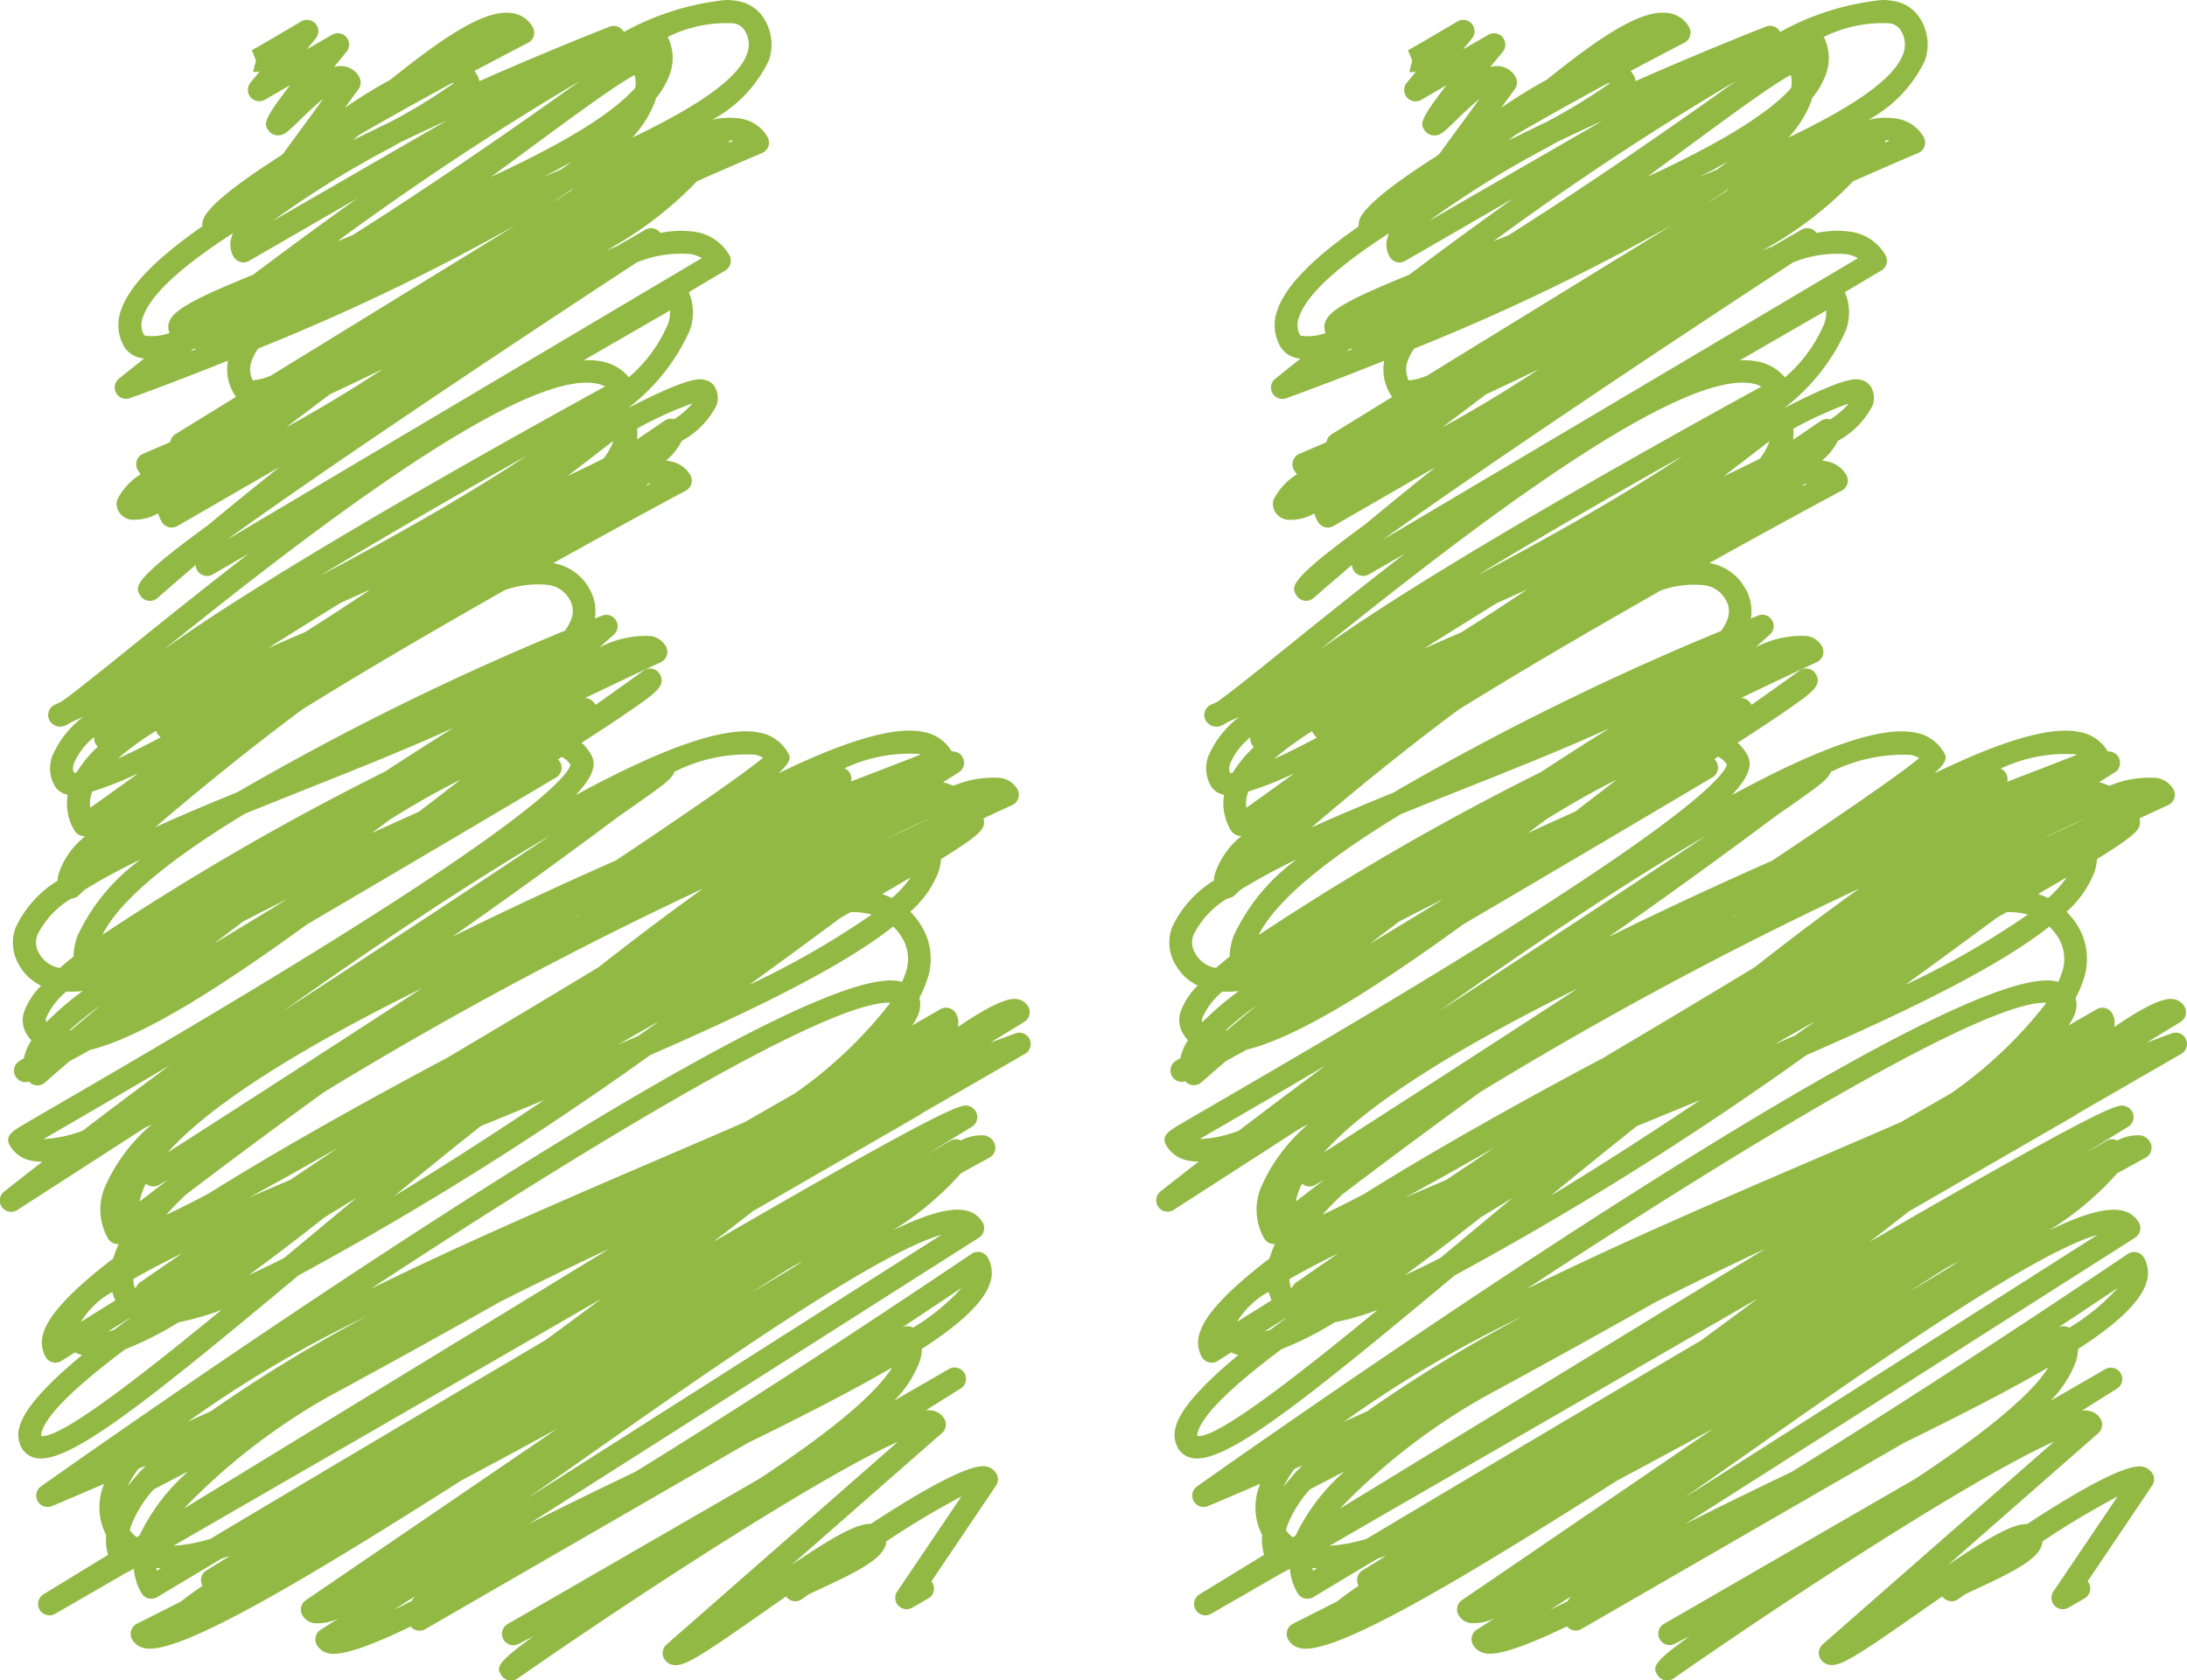 <svg xmlns="http://www.w3.org/2000/svg" xmlns:xlink="http://www.w3.org/1999/xlink" id="Groupe_339" data-name="Groupe 339" width="111.99" height="86.075" viewBox="0 0 111.99 86.075"><defs><clipPath id="clip-path"><rect id="Rectangle_542" data-name="Rectangle 542" width="111.99" height="86.075" fill="#92b944"></rect></clipPath></defs><g id="Groupe_337" data-name="Groupe 337" clip-path="url(#clip-path)"><path id="Trac&#xE9;_16481" data-name="Trac&#xE9; 16481" d="M37.166,0a3.147,3.147,0,0,1,.577.049,1.961,1.961,0,0,1,1.4.934,2.486,2.486,0,0,1,.223,2.125,6.772,6.772,0,0,1-2.891,3.027,3.787,3.787,0,0,1,1.492-.052,1.927,1.927,0,0,1,1.334.93.581.581,0,0,1-.278.826c-.943.4-2.073.887-3.336,1.45a19.173,19.173,0,0,1-4.673,3.56c.187-.08.373-.157.555-.23l1.481-.855a.581.581,0,0,1,.766.169,5,5,0,0,1,1.713-.068,2.444,2.444,0,0,1,1.816,1.2.582.582,0,0,1-.207.791l-1.869,1.108a2.656,2.656,0,0,1,.048,1.97A10.33,10.33,0,0,1,32.166,20.9c3.159-1.627,3.649-1.509,3.952-1.435a.755.755,0,0,1,.486.352,1.144,1.144,0,0,1,.087.951,4.312,4.312,0,0,1-1.779,1.815A3.2,3.2,0,0,1,34.1,23.59c.082.01.159.023.233.039a1.473,1.473,0,0,1,1.013.7.581.581,0,0,1-.231.8c-.047.025-2.871,1.527-6.787,3.712a2.582,2.582,0,0,1,1.828,1.276,2.3,2.3,0,0,1,.3,1.563l.379-.153a.581.581,0,0,1,.6.971c-.082.074-.337.3-.738.658a5.109,5.109,0,0,1,2.661-.578,1.1,1.1,0,0,1,.735.519.582.582,0,0,1-.26.819c-.034.015-1.535.709-3.863,1.827l.043.007a.691.691,0,0,1,.472.333l.01.018c1.5-1.058,2.423-1.732,2.447-1.749a.581.581,0,0,1,.845.18c.333.577-.223.963-1.441,1.81-.625.434-1.486,1.006-2.567,1.705a2.349,2.349,0,0,1,.478.589c.247.428.255.99-.776,2.092,4.063-2.213,7.48-3.564,9.338-3.211a2.1,2.1,0,0,1,1.511,1.009c.141.244.247.428-.477,1.089,3.213-1.565,5.84-2.429,7.376-2.13a2.093,2.093,0,0,1,1.5,1l0,.009a.574.574,0,0,1,.566.312.581.581,0,0,1-.208.76l-.8.5a3.139,3.139,0,0,1,.525.186,5.18,5.18,0,0,1,2.454-.4,1.206,1.206,0,0,1,.822.568.581.581,0,0,1-.261.819q-.7.32-1.473.68a.675.675,0,0,1,.011.364c-.082.3-.491.679-2.185,1.721a2.629,2.629,0,0,1-.141.689A5.288,5.288,0,0,1,46.624,46.7a4.112,4.112,0,0,1,.631.835,3.249,3.249,0,0,1,.189,2.767,5.554,5.554,0,0,1-.359.821,1.267,1.267,0,0,1-.013.727,2.386,2.386,0,0,1-.355.68l1.447-.835a.581.581,0,0,1,.794.212.963.963,0,0,1,.1.7c1.637-1.108,2.547-1.525,3.065-1.425a.781.781,0,0,1,.537.376.582.582,0,0,1-.2.787L50.715,53.41c.693-.26,1.141-.424,1.293-.48a.581.581,0,0,1,.49,1.049l-5.3,3.059a.578.578,0,0,1-.1.075L38.549,62.05q-.992.771-2.012,1.562C48.869,56.455,49.268,56.56,49.6,56.646a.633.633,0,0,1,.375.283.581.581,0,0,1-.2.786l-2.283,1.4,1.179-.681a.577.577,0,0,1,.547-.018,2.235,2.235,0,0,1,1.217-.257.718.718,0,0,1,.462.338.581.581,0,0,1-.223.8l-1.46.8a15.5,15.5,0,0,1-3.505,2.934c1.694-.828,2.956-1.2,3.745-1.025a1.279,1.279,0,0,1,.868.61.581.581,0,0,1-.191.781L27.077,78.073c1.55-.791,3.38-1.679,5.473-2.685C37.323,72.44,43.1,68.712,49.758,64.228a.581.581,0,0,1,.828.192,1.571,1.571,0,0,1,.123,1.282c-.311,1-1.53,2.124-3.5,3.4a2.249,2.249,0,0,1-.1.613A5.671,5.671,0,0,1,45.8,71.75l2.791-1.612a.581.581,0,0,1,.6,1c-.574.359-1.168.731-1.777,1.113a1.187,1.187,0,0,1,.36.015.875.875,0,0,1,.591.417.581.581,0,0,1-.12.728l-7.7,6.753c2.14-1.452,3.349-2.118,4.057-2.1,2.552-1.672,5.072-3.112,5.912-2.939a.777.777,0,0,1,.518.367A.582.582,0,0,1,51,76.1L47.7,81a.637.637,0,0,1,.055.08.581.581,0,0,1-.213.794l-.823.475a.581.581,0,0,1-.772-.828l3.287-4.868a44.68,44.68,0,0,0-3.844,2.3.883.883,0,0,1-.039.2c-.233.738-1.484,1.369-3.225,2.18-.246.115-.53.247-.733.349l-.319.228a.581.581,0,0,1-.816-.139c-.456.315-.892.62-1.273.889C35.8,84.883,35,85.394,34.444,85.27a.657.657,0,0,1-.433-.313.582.582,0,0,1,.12-.728L45.978,73.844C42.464,75.4,34.088,80.7,26.5,85.971a.581.581,0,0,1-.835-.187c-.208-.36-.325-.561,1.669-1.983-.352.183-.617.319-.779.4A.581.581,0,0,1,26,83.181l12.879-7.436c3.174-2.093,5.863-4.176,6.812-5.708-1.972,1.154-4.462,2.432-7.378,3.861L21.777,83.443a.58.58,0,0,1-.741-.137c-2.041.988-3.549,1.527-4.2,1.377a.907.907,0,0,1-.606-.429.581.581,0,0,1,.192-.781l.926-.589a2.379,2.379,0,0,1-1.3.247.843.843,0,0,1-.56-.4.581.581,0,0,1,.176-.771l12.866-8.781-.573.312c-1.46.8-2.921,1.583-4.351,2.348C14.766,81.471,8.982,84.8,7.377,84.42a.927.927,0,0,1-.612-.438.581.581,0,0,1,.242-.81q1.14-.574,2.251-1.138c.275-.216.635-.481,1.11-.81a.582.582,0,0,1,.2-.786l1.215-.746c-.148.051-.295.1-.439.144q-1.7,1.014-3.3,1.975a.582.582,0,0,1-.8-.208,2.955,2.955,0,0,1-.394-1.25l-.246.142a.571.571,0,0,1-.117.052L2.823,82.66a.581.581,0,0,1-.593-1l3.3-2.018a2.8,2.8,0,0,1-.1-1.014,3.1,3.1,0,0,1-.156-2.479c.016-.048.032-.095.05-.142-1.48.641-2.434,1.041-2.667,1.138a.581.581,0,0,1-.56-1.01C6.025,73.359,40.549,49.058,46.07,50.263c.045.01.088.021.129.033q.082-.186.144-.368a2.109,2.109,0,0,0-.095-1.813,2.884,2.884,0,0,0-.508-.655c-2.517,1.985-6.848,4.148-12.443,6.586a168.689,168.689,0,0,1-18,11.278C7.659,71.69,3.565,74.991,1.872,74.688a1.052,1.052,0,0,1-.753-.518,1.4,1.4,0,0,1-.109-1.1c.248-.911,1.376-2.155,3.2-3.662a1.825,1.825,0,0,1-.362-.135l-.692.436a.581.581,0,0,1-.813-.2,1.53,1.53,0,0,1-.1-1.27c.311-.976,1.595-2.272,3.561-3.775q.028-.1.063-.2a4.981,4.981,0,0,1,.219-.541.523.523,0,0,1-.158-.009.58.58,0,0,1-.393-.28,2.991,2.991,0,0,1-.182-2.571,8.817,8.817,0,0,1,2.431-3.27l-.385.19C3.609,60.229.943,61.943.9,61.973a.581.581,0,0,1-.675-.944c.172-.137.867-.686,1.959-1.532a2.129,2.129,0,0,1-.517-.046,1.612,1.612,0,0,1-1.137-.767c-.3-.511.1-.741.807-1.159.392-.23.963-.562,1.677-.977,3.468-2.014,9.922-5.761,15.66-9.4,9.3-5.9,10.452-7.57,10.556-7.983a1.122,1.122,0,0,0-.457-.406l-.186.129a.575.575,0,0,1,.126.168.582.582,0,0,1-.223.759c-.064.038-6.334,3.763-12.743,7.52-4.581,3.325-8.473,5.781-11.122,6.436-.4.226-.755.421-1.065.59-.454.39-.87.752-1.242,1.079a.582.582,0,0,1-.827-.059.481.481,0,0,1-.315.018.6.6,0,0,1-.363-.276.581.581,0,0,1,.205-.789l.231-.139a2.1,2.1,0,0,1,.082-.316,2.818,2.818,0,0,1,.3-.6,2.008,2.008,0,0,1-.27-.366,1.373,1.373,0,0,1-.09-1.138,3.765,3.765,0,0,1,.855-1.295A2.579,2.579,0,0,1,1,49.423,2.214,2.214,0,0,1,.81,47.517,5.574,5.574,0,0,1,2.963,45.1a1.51,1.51,0,0,1,.061-.376,4.11,4.11,0,0,1,1.351-1.9.6.6,0,0,1-.161-.018.591.591,0,0,1-.385-.28,2.67,2.67,0,0,1-.35-1.814L3.436,40.7a.942.942,0,0,1-.633-.445,1.81,1.81,0,0,1-.136-1.5,4.957,4.957,0,0,1,1.6-2.039c-.244.111-.448.2-.609.274-.394.253-.522.25-.7.216a.624.624,0,0,1-.413-.29.581.581,0,0,1,.269-.823l.305-.136c.574-.39,2.011-1.548,3.52-2.764,1.726-1.391,3.832-3.088,6.09-4.829L10.9,29.421a.581.581,0,0,1-.871-.482c-.738.625-1.4,1.2-1.964,1.692a.582.582,0,0,1-.887-.146c-.251-.436-.428-.74,3.508-3.611,1.042-.866,2.273-1.873,3.627-2.949L9.082,26.945a.582.582,0,0,1-.794-.213A2.052,2.052,0,0,1,8.1,26.3a2.463,2.463,0,0,1-1.413.322.89.89,0,0,1-.607-.426.776.776,0,0,1-.068-.6,3.255,3.255,0,0,1,1.2-1.3,1.937,1.937,0,0,1-.152-.224.582.582,0,0,1,.274-.825q.706-.3,1.391-.6a.579.579,0,0,1,.27-.409l3.1-1.909a.852.852,0,0,1-.1-.135,2.442,2.442,0,0,1-.315-1.715C8.912,19.587,6.936,20.3,6.66,20.4a.581.581,0,0,1-.56-1c.251-.2.693-.557,1.292-1.031-.053-.006-.1-.013-.152-.023a1.268,1.268,0,0,1-.881-.6,2.207,2.207,0,0,1-.131-1.911c.424-1.2,1.811-2.619,4.142-4.236a.9.9,0,0,1,.037-.318c.2-.688,1.806-1.912,3.961-3.292l.134-.107,2.065-2.82c-.476.385-.989.885-1.226,1.117-.634.618-.825.8-1.178.756a.62.62,0,0,1-.439-.294c-.171-.3-.267-.462,1.147-2.275l-1.294.747a.581.581,0,0,1-.742-.87l.48-.592a.449.449,0,0,1-.345.023l.146-.563.5-.29-.5.29L12.9,2.569c.165-.077,1.414-.807,2.527-1.468a.581.581,0,0,1,.748.867l-.454.559,1.29-.745a.581.581,0,0,1,.738.874c-.21.254-.424.513-.635.773a1.306,1.306,0,0,1,.5-.034,1.064,1.064,0,0,1,.785.54.581.581,0,0,1-.034.634l-.7.955a26.357,26.357,0,0,1,2.342-1.444C22.786,1.848,24.9.427,26.279.676a1.419,1.419,0,0,1,1.008.706.581.581,0,0,1-.236.807c-.914.473-1.836.958-2.751,1.447a1.607,1.607,0,0,1,.157.225.713.713,0,0,1,.093.292c3.762-1.658,6.638-2.775,6.678-2.791a.58.58,0,0,1,.726.274A13.642,13.642,0,0,1,37.166,0M32.377,7.05c3.033-1.455,5.415-2.933,5.887-4.317a1.334,1.334,0,0,0-.129-1.168.787.787,0,0,0-.605-.373,6.758,6.758,0,0,0-3.338.7,2.423,2.423,0,0,1,.1,1.932,4.08,4.08,0,0,1-.694,1.192c-.025.087-.053.175-.086.263A5.77,5.77,0,0,1,32.377,7.05M32.521,4.5A1.521,1.521,0,0,0,32.5,3.84c-.965.5-3.559,2.418-5.879,4.132q-.744.55-1.474,1.086c3.22-1.489,6.063-3.071,7.375-4.554M18.028,12.059c3.778-2.385,7.981-5.269,11.66-7.909a148.544,148.544,0,0,0-12.412,8.207l.752-.3m5.2-7.792a.617.617,0,0,0-.068-.017c-1.673.907-3.3,1.815-4.779,2.673l-.328.271q.728-.364,1.5-.737l.467-.225A29.673,29.673,0,0,0,23.23,4.267m-9.248,7.045,8.884-5.129c-.778.357-1.566.726-2.353,1.1L20,7.576a49.921,49.921,0,0,0-6.017,3.736M37.567,7.2a1.8,1.8,0,0,0-.215-.01c0,.022-.009.043-.015.064s-.011.035-.017.053l.247-.107M28.71,8.692q.293-.205.567-.409c-.479.27-.983.538-1.5.8q.47-.2.937-.395m-.095,1.48q.38-.253.748-.493l-.146.062q-.512.359-1.066.716ZM12.97,14.065c1.626-1.223,3.434-2.556,5.32-3.9l-5.537,3.2a.582.582,0,0,1-.794-.213,1.252,1.252,0,0,1-.111-.978,1.692,1.692,0,0,1,.081-.227c-2.419,1.557-4.173,3.048-4.6,4.271a1.067,1.067,0,0,0,.041.943.208.208,0,0,0,.11.045,2.678,2.678,0,0,0,1.2-.146.75.75,0,0,1-.021-.564c.216-.619,1.325-1.211,4.317-2.43m.909,5.166,12.54-7.708a111.531,111.531,0,0,1-13.2,6.329,2.381,2.381,0,0,0-.343.632,1.263,1.263,0,0,0,.055,1h0a3.016,3.016,0,0,0,.943-.249m22.054-6.009a1.587,1.587,0,0,0-.593-.209,5.918,5.918,0,0,0-2.737.431C25.8,17.9,16.559,24.073,11.62,27.641Zm-3.733,6.1a7.387,7.387,0,0,0,2.013-2.749,1.88,1.88,0,0,0,.1-.675l-4.423,2.554a3.659,3.659,0,0,1,.852.05,2.388,2.388,0,0,1,1.454.82M10.062,17.872c-.048,0-.094,0-.139-.009l-.166.13.306-.12m4.591,4.014c1.528-.822,3.215-1.847,4.966-2.985-.928.448-1.844.884-2.73,1.3q-1.2.91-2.236,1.684M30.986,19.8a1.487,1.487,0,0,0-.454-.156C26.5,18.89,14.8,28.123,8.366,33.3c5.782-4.19,18.408-11.188,22.62-13.493m3.534,1.675a4.08,4.08,0,0,0,.946-.812,19.348,19.348,0,0,0-2.841,1.294,2.168,2.168,0,0,1-.008.561q.71-.482,1.418-.965a.585.585,0,0,1,.457-.087l.028.007m-3.608,2.016a3.257,3.257,0,0,0,.486-.859l.009-.024-.094.051c-.571.445-1.339,1.038-2.253,1.732.642-.3,1.264-.606,1.853-.9m-14.517,6q.7-.368,1.4-.746c3.876-2.082,6.871-3.868,9.174-5.394C23.2,25.47,19.548,27.59,16.394,29.5m16.71-4.6.241-.13c-.057.008-.117.018-.177.029-.021.034-.042.068-.064.1m-4.175,7.419a2.283,2.283,0,0,0,.328-.6,1.15,1.15,0,0,0-.1-1.014,1.462,1.462,0,0,0-1.138-.733,5.09,5.09,0,0,0-2.162.269c-2.112,1.2-4.407,2.519-6.684,3.875q-2.013,1.2-3.678,2.231c-2.672,1.982-5.322,4.143-7.544,6.042,1.3-.593,2.719-1.187,4.191-1.786a138.986,138.986,0,0,1,16.792-8.285m-13.3.068c1-.628,2.114-1.35,3.347-2.181q-.774.346-1.552.7c-1.221.756-2.465,1.534-3.72,2.323q.945-.421,1.925-.839m4.091,7.146c1.22-.8,2.389-1.545,3.495-2.235-2.267,1.039-4.875,2.078-7.539,3.14-1.035.412-2.093.834-3.14,1.261-3.49,2.115-6.343,4.3-7.289,6.195a135.222,135.222,0,0,1,14.474-8.36m-11.5-1.749a1.076,1.076,0,0,1-.2-.255.513.513,0,0,1-.037-.077,14.818,14.818,0,0,0-1.953,1.423c.63-.287,1.366-.654,2.195-1.091m-3.222.482a.59.59,0,0,1-.121-.161.58.58,0,0,1-.059-.342,3.492,3.492,0,0,0-1.04,1.357.669.669,0,0,0-.007.469.659.659,0,0,0,.136,0,6.222,6.222,0,0,1,1.09-1.327m42.141.395c-.036-.01-.073-.018-.114-.026a7.8,7.8,0,0,0-3.786.736.582.582,0,0,1,.335.674l.653-.252c1.164-.447,2.228-.857,2.912-1.132m-8.072.171a1.279,1.279,0,0,0-.448-.164,8.275,8.275,0,0,0-4.092.883c-.1.341-.606.7-1.6,1.407q-.491.35-1.164.814c-2.093,1.564-5.18,3.832-8.608,6.226,2.452-1.216,5.236-2.52,8.391-3.916,3.783-2.529,6.607-4.48,7.52-5.251M4.623,41.369c.546-.38,1.454-1.036,2.463-1.764a17.683,17.683,0,0,1-2.362.939c-.009.023-.017.046-.025.07a1.551,1.551,0,0,0-.076.756m16.841.2.949-.733,1.169-.9c-1.115.549-2.333,1.243-3.605,2.033q-.466.352-.94.7c.839-.387,1.653-.756,2.426-1.1M46.5,41.185l.025-.011-.009,0-.016.01m-1.166,1.808c.846-.4,1.628-.769,2.334-1.1-.65.282-1.42.641-2.334,1.1M14.5,51.792c5.176-3.368,10.114-6.609,13.659-8.985-4.222,2.467-9.082,5.733-13.659,8.985m-10.734-2.8a3.336,3.336,0,0,1,.2-1.049A10.121,10.121,0,0,1,7.2,44.019a30.41,30.41,0,0,0-2.858,1.543l-.332.306a.578.578,0,0,1-.361.154A4.5,4.5,0,0,0,1.909,47.9a1.07,1.07,0,0,0,.1.944,1.491,1.491,0,0,0,1.054.737c.219-.191.456-.388.707-.587M45.674,46a6.066,6.066,0,0,0,.958-1.063c-.436.256-.921.539-1.462.853a3.843,3.843,0,0,1,.5.21M30.645,49.547c1.843-1.444,3.643-2.809,5.361-4.032A198.792,198.792,0,0,0,16.58,55.951c-2.594,1.882-5,3.676-7.046,5.231q-.56.53-1.016,1.04c.579-.266,1.3-.628,2.15-1.074,3.5-2.194,7.77-4.592,12.226-6.962,2.474-1.464,5.095-3.033,7.753-4.639M10.963,48.335c1.261-.765,2.523-1.532,3.772-2.294-.774.385-1.54.774-2.289,1.163-.5.376-1,.755-1.484,1.131m.9-2.152.025-.019-.036.025.011-.006m32.775.662c-.1-.027-.2-.049-.3-.067a4.28,4.28,0,0,0-.767-.063l-.55.315c-1.35,1-2.929,2.166-4.66,3.417a43.341,43.341,0,0,0,6.275-3.6m-15.2.214.316-.182-.105.046-.21.137M8.586,59.034c4.019-2.575,8.611-5.538,13-8.4-5.648,2.787-10.622,5.737-13,8.4m-6.211-6.68a15.479,15.479,0,0,1,1.861-1.592,5.141,5.141,0,0,1-.838.028,3.635,3.635,0,0,0-1.026,1.335.294.294,0,0,0-.011.2l.014.023m43.21-.985c-3.022-.137-14.732,6.848-26.616,14.662,4.783-2.361,10.169-4.675,15.067-6.778,1.326-.57,2.723-1.169,4.1-1.771L40.708,56a22.288,22.288,0,0,0,4.878-4.629M3.673,52.736c.443-.374.946-.8,1.5-1.252a16.373,16.373,0,0,0-1.618,1.294l.059,0,.063-.038m29,.323q.549-.383,1.092-.765L31.648,53.5l1.022-.442M4.237,57.914c1.265-.965,2.769-2.1,4.437-3.336q-2.368,1.4-5.08,2.974c-.519.3-.989.574-1.361.791a6.031,6.031,0,0,0,2-.43M20.2,61.253c2.441-1.476,5.043-3.153,7.659-4.905q-1.574.652-3.235,1.329c-1.491,1.181-2.976,2.386-4.424,3.576m-5.334-.821c.784-.528,1.608-1.081,2.465-1.653-1.84,1.054-3.347,1.894-4.583,2.563q1.011-.442,2.118-.91M7.156,61.54c.414-.318.9-.693,1.463-1.118l-.472.273a.581.581,0,0,1-.677-.069,4.035,4.035,0,0,0-.188.444,2.9,2.9,0,0,0-.126.47m7.4,2.893.46-.383c1.056-.88,2.138-1.783,3.237-2.692q-.818.5-1.619.99c-1.366,1.076-2.667,2.072-3.885,2.958q.86-.39,1.808-.873M27.077,76.7,48.208,63.25c-3.352.947-11.918,6.971-18.366,11.507q-1.476,1.038-2.765,1.938M9.419,77.27l21.77-13.3c-.869.407-1.748.825-2.628,1.251q-1.577.764-3,1.484c-3.094,1.751-6.132,3.422-8.807,4.871a32.43,32.43,0,0,0-7.335,5.69M6.97,65.944a.581.581,0,0,1,.2-.253c.41-.285,1.15-.8,2.153-1.488-.933.458-1.775.9-2.5,1.315a1.7,1.7,0,0,0,.086.461l.055-.034M40.7,64.874l.416-.284-.792.442q-.9.576-1.827,1.175,1.168-.7,2.2-1.334m6.061,3.135a11.031,11.031,0,0,0,2.486-2.039c-.822.551-1.864,1.245-3.065,2.04a.581.581,0,0,1,.441-.058.571.571,0,0,1,.138.057M5.913,66.6a2.834,2.834,0,0,1-.153-.428,4.311,4.311,0,0,0-1.615,1.535L5.913,66.6m22.038,2.028c.952-.7,1.9-1.4,2.849-2.109L8.883,79.177a8.508,8.508,0,0,0,1.892-.354c3.843-2.295,10.49-6.254,17.135-10.166l.041-.024M2.188,73.557c1.091,0,5.062-3.1,9.154-6.461a14.113,14.113,0,0,1-2.2.637,16.919,16.919,0,0,1-2.723,1.376c-2.444,1.83-4.034,3.325-4.289,4.263a.457.457,0,0,0-.019.179.48.48,0,0,0,.075.005M10.8,72.29a74.32,74.32,0,0,1,8-4.875,60.194,60.194,0,0,0-9.175,5.407l1.17-.532M6.673,67.508l-.01-.007-1.129.708c.1-.027.21-.06.322-.1.263-.2.536-.4.817-.6m.545,7.833q.125-.136.259-.273l-.388.171a5.137,5.137,0,0,0-.565.924q.26-.343.577-.7a.573.573,0,0,1,.116-.127m-.073,3.316a10.147,10.147,0,0,1,2.513-3.293c-.81.425-1.418.742-1.781.93a6.016,6.016,0,0,0-1.136,1.8,2.9,2.9,0,0,0-.089.294A1.769,1.769,0,0,0,7,78.744Zm1.1,1.674c-.08,0-.16-.011-.237-.018.005.05.013.1.023.148l.215-.129m12.828,1.683a2.51,2.51,0,0,1,.172-.234l-1.072.682q.423-.2.9-.448" transform="translate(59.201 0)" fill="#92b944"></path><path id="Trac&#xE9;_16482" data-name="Trac&#xE9; 16482" d="M181.53,0a3.147,3.147,0,0,1,.577.049,1.961,1.961,0,0,1,1.4.934,2.485,2.485,0,0,1,.223,2.125,6.771,6.771,0,0,1-2.891,3.027,3.812,3.812,0,0,1,1.493-.052,1.926,1.926,0,0,1,1.333.93.582.582,0,0,1-.277.826c-.943.4-2.074.887-3.336,1.45a19.164,19.164,0,0,1-4.673,3.56q.282-.121.555-.229l1.481-.855a.582.582,0,0,1,.766.169,5,5,0,0,1,1.713-.068,2.445,2.445,0,0,1,1.817,1.2.582.582,0,0,1-.207.791l-1.869,1.108a2.656,2.656,0,0,1,.048,1.97A10.33,10.33,0,0,1,176.53,20.9c3.159-1.627,3.649-1.509,3.952-1.435a.755.755,0,0,1,.486.352,1.144,1.144,0,0,1,.087.951,4.314,4.314,0,0,1-1.779,1.815,3.2,3.2,0,0,1-.807,1.011c.082.01.159.023.233.039a1.474,1.474,0,0,1,1.012.7.581.581,0,0,1-.231.8c-.047.025-2.871,1.527-6.787,3.712a2.582,2.582,0,0,1,1.828,1.276,2.3,2.3,0,0,1,.3,1.563c.193-.079.322-.13.379-.153a.581.581,0,0,1,.6.971c-.082.074-.337.3-.738.659a5.105,5.105,0,0,1,2.661-.579,1.1,1.1,0,0,1,.735.519.582.582,0,0,1-.26.819c-.034.015-1.536.71-3.864,1.827l.044.007a.692.692,0,0,1,.472.333l.01.018c1.5-1.058,2.423-1.731,2.446-1.748a.581.581,0,0,1,.845.18c.333.577-.223.963-1.441,1.81-.625.434-1.486,1.006-2.567,1.7a2.348,2.348,0,0,1,.478.589c.247.428.255.99-.777,2.092,4.063-2.213,7.481-3.564,9.339-3.212a2.1,2.1,0,0,1,1.511,1.009c.141.244.247.428-.477,1.089,3.213-1.566,5.84-2.429,7.376-2.13a2.092,2.092,0,0,1,1.5,1l.005.009a.574.574,0,0,1,.566.312.581.581,0,0,1-.208.76l-.8.5a3.139,3.139,0,0,1,.525.186,5.18,5.18,0,0,1,2.454-.4,1.208,1.208,0,0,1,.822.568.581.581,0,0,1-.261.819q-.7.32-1.473.68a.675.675,0,0,1,.011.364c-.082.3-.491.679-2.185,1.722a2.628,2.628,0,0,1-.141.689,5.288,5.288,0,0,1-1.431,2.005,4.112,4.112,0,0,1,.631.835,3.249,3.249,0,0,1,.189,2.767,5.533,5.533,0,0,1-.359.82,1.262,1.262,0,0,1-.013.728,2.394,2.394,0,0,1-.355.68l1.447-.835a.581.581,0,0,1,.794.212.963.963,0,0,1,.1.7c1.637-1.107,2.549-1.522,3.065-1.424a.781.781,0,0,1,.537.376.582.582,0,0,1-.2.787l-1.747,1.067c.693-.26,1.141-.424,1.293-.48a.581.581,0,0,1,.49,1.049l-5.3,3.059a.578.578,0,0,1-.1.075l-8.548,4.935q-.992.773-2.013,1.562c12.332-7.155,12.733-7.051,13.065-6.965a.633.633,0,0,1,.376.283.582.582,0,0,1-.2.786l-2.284,1.4,1.181-.682a.581.581,0,0,1,.547-.018,2.241,2.241,0,0,1,1.217-.257.72.72,0,0,1,.463.338.581.581,0,0,1-.224.8l-1.46.8a15.477,15.477,0,0,1-3.5,2.933c1.694-.828,2.955-1.2,3.744-1.024a1.279,1.279,0,0,1,.868.61.581.581,0,0,1-.191.781l-23.056,14.67c1.55-.791,3.379-1.678,5.473-2.684,4.772-2.948,10.551-6.676,17.208-11.16a.581.581,0,0,1,.828.192,1.571,1.571,0,0,1,.123,1.282c-.311,1-1.53,2.124-3.5,3.4a2.248,2.248,0,0,1-.1.613,5.671,5.671,0,0,1-1.312,2.031l2.791-1.612a.581.581,0,0,1,.6,1c-.574.359-1.168.731-1.777,1.113a1.187,1.187,0,0,1,.36.015.875.875,0,0,1,.591.417.581.581,0,0,1-.12.728l-7.7,6.753c2.14-1.451,3.347-2.117,4.057-2.1,2.551-1.672,5.072-3.112,5.912-2.939a.777.777,0,0,1,.518.367.582.582,0,0,1-.022.616L192.061,81a.611.611,0,0,1,.055.08.581.581,0,0,1-.213.794l-.824.475a.581.581,0,0,1-.772-.828l3.287-4.868a44.68,44.68,0,0,0-3.844,2.3.882.882,0,0,1-.039.2c-.233.738-1.483,1.369-3.225,2.18-.246.115-.531.247-.734.349l-.319.228a.581.581,0,0,1-.816-.139c-.456.316-.892.621-1.273.889-3.182,2.23-3.982,2.741-4.536,2.617a.657.657,0,0,1-.433-.313.582.582,0,0,1,.12-.728l11.846-10.384c-3.514,1.558-11.889,6.86-19.482,12.127a.581.581,0,0,1-.835-.187c-.208-.36-.324-.561,1.669-1.984-.352.183-.617.319-.779.4a.581.581,0,0,1-.554-1.021l12.879-7.436c3.174-2.093,5.863-4.176,6.812-5.708-1.972,1.154-4.462,2.432-7.378,3.861l-16.533,9.545a.58.58,0,0,1-.741-.137c-2.041.988-3.549,1.527-4.2,1.377a.907.907,0,0,1-.606-.429.581.581,0,0,1,.191-.781l.926-.59a2.367,2.367,0,0,1-1.3.248.844.844,0,0,1-.56-.4.582.582,0,0,1,.176-.771L172.9,73.181l-.572.312c-1.461.8-2.921,1.583-4.351,2.348-8.842,5.63-14.626,8.961-16.232,8.579a.929.929,0,0,1-.612-.438.581.581,0,0,1,.242-.81q1.14-.574,2.251-1.138c.275-.216.635-.481,1.11-.81a.581.581,0,0,1,.2-.786l1.214-.746q-.223.076-.44.144c-1.13.675-2.233,1.336-3.3,1.974a.582.582,0,0,1-.8-.208,2.959,2.959,0,0,1-.394-1.25l-.246.142a.571.571,0,0,1-.117.052l-3.661,2.114a.581.581,0,0,1-.593-1l3.3-2.018a2.8,2.8,0,0,1-.1-1.014,3.1,3.1,0,0,1-.157-2.479c.016-.048.033-.095.051-.143-1.48.641-2.434,1.041-2.667,1.138a.581.581,0,0,1-.56-1.01c3.919-2.775,38.451-27.074,43.964-25.871.045.01.088.021.129.033q.082-.186.144-.368a2.109,2.109,0,0,0-.095-1.813,2.883,2.883,0,0,0-.508-.655c-2.517,1.985-6.848,4.148-12.443,6.586a168.688,168.688,0,0,1-18,11.278c-7.64,6.365-11.726,9.668-13.427,9.364a1.053,1.053,0,0,1-.753-.518,1.406,1.406,0,0,1-.109-1.1c.248-.911,1.376-2.155,3.2-3.662a1.839,1.839,0,0,1-.363-.135l-.691.436a.588.588,0,0,1-.449.073.582.582,0,0,1-.364-.274,1.532,1.532,0,0,1-.1-1.27c.311-.976,1.595-2.272,3.561-3.774q.028-.1.063-.2a4.943,4.943,0,0,1,.219-.541.569.569,0,0,1-.158-.009.582.582,0,0,1-.393-.28,2.99,2.99,0,0,1-.182-2.571,8.811,8.811,0,0,1,2.431-3.27l-.385.189c-3.793,2.452-6.46,4.166-6.507,4.2a.581.581,0,0,1-.675-.944c.172-.137.867-.686,1.959-1.532a2.971,2.971,0,0,1-.517-.046,1.612,1.612,0,0,1-1.137-.767c-.294-.512.1-.742.808-1.16.392-.231.965-.563,1.68-.978,3.468-2.014,9.922-5.763,15.66-9.4,9.3-5.9,10.448-7.568,10.552-7.98a1.116,1.116,0,0,0-.457-.406l-.185.129a.582.582,0,0,1-.1.927c-.064.038-6.335,3.763-12.743,7.519-4.58,3.326-8.473,5.781-11.123,6.437-.4.225-.754.42-1.063.589-.454.39-.871.753-1.244,1.081a.582.582,0,0,1-.827-.059.475.475,0,0,1-.315.018.6.6,0,0,1-.363-.276.581.581,0,0,1,.2-.789l.231-.139a2.131,2.131,0,0,1,.082-.315,2.844,2.844,0,0,1,.3-.6,2.008,2.008,0,0,1-.27-.366,1.372,1.372,0,0,1-.09-1.138,3.756,3.756,0,0,1,.855-1.295,2.579,2.579,0,0,1-1.122-1.056,2.214,2.214,0,0,1-.187-1.906,5.574,5.574,0,0,1,2.153-2.417,1.5,1.5,0,0,1,.061-.375,4.111,4.111,0,0,1,1.351-1.9.615.615,0,0,1-.161-.018.589.589,0,0,1-.385-.28,2.672,2.672,0,0,1-.35-1.814L147.8,40.7a.942.942,0,0,1-.633-.445,1.81,1.81,0,0,1-.136-1.5,4.955,4.955,0,0,1,1.6-2.039l-.609.274c-.395.252-.523.249-.7.216a.625.625,0,0,1-.413-.29.582.582,0,0,1,.269-.823l.305-.136c.574-.39,2.011-1.548,3.52-2.764,1.726-1.391,3.832-3.088,6.09-4.829l-1.835,1.06a.581.581,0,0,1-.871-.482c-.738.625-1.4,1.2-1.963,1.692a.581.581,0,0,1-.887-.146c-.252-.436-.428-.74,3.508-3.611,1.041-.866,2.273-1.873,3.627-2.949l-5.229,3.019A.588.588,0,0,1,153,27a.58.58,0,0,1-.353-.271,2.023,2.023,0,0,1-.189-.434,2.455,2.455,0,0,1-1.413.322.89.89,0,0,1-.607-.426.776.776,0,0,1-.068-.6,3.255,3.255,0,0,1,1.2-1.3,1.937,1.937,0,0,1-.152-.224.582.582,0,0,1,.274-.825q.706-.3,1.391-.6a.579.579,0,0,1,.271-.409l3.1-1.909a.817.817,0,0,1-.1-.135,2.444,2.444,0,0,1-.316-1.715c-2.769,1.11-4.746,1.821-5.021,1.92a.581.581,0,0,1-.56-1c.251-.2.693-.557,1.291-1.031-.053-.006-.1-.013-.152-.023a1.268,1.268,0,0,1-.881-.6,2.207,2.207,0,0,1-.131-1.911c.424-1.2,1.811-2.619,4.142-4.236a.9.9,0,0,1,.037-.318c.2-.688,1.806-1.912,3.961-3.292l.134-.107,2.064-2.82c-.476.385-.988.885-1.226,1.117-.634.617-.825.8-1.178.755a.619.619,0,0,1-.439-.295c-.171-.3-.267-.461,1.147-2.274l-1.293.747a.581.581,0,0,1-.742-.87l.481-.591a.449.449,0,0,1-.344.023l.146-.563.5-.291-.5.291-.215-.537c.165-.077,1.414-.807,2.526-1.468a.581.581,0,0,1,.748.867l-.454.559,1.29-.745a.581.581,0,0,1,.738.874c-.21.254-.424.513-.635.773a1.306,1.306,0,0,1,.5-.034,1.064,1.064,0,0,1,.784.54.581.581,0,0,1-.034.634l-.7.955a26.319,26.319,0,0,1,2.342-1.444c2.778-2.233,4.893-3.654,6.272-3.4a1.419,1.419,0,0,1,1.008.706.581.581,0,0,1-.236.807c-.915.473-1.837.958-2.752,1.447a1.651,1.651,0,0,1,.157.226.724.724,0,0,1,.093.292c3.761-1.658,6.638-2.775,6.678-2.791a.58.58,0,0,1,.726.274A13.642,13.642,0,0,1,181.53,0m-4.789,7.05c3.032-1.456,5.415-2.933,5.887-4.317a1.334,1.334,0,0,0-.129-1.168.787.787,0,0,0-.605-.373,6.758,6.758,0,0,0-3.338.7,2.423,2.423,0,0,1,.1,1.932,4.079,4.079,0,0,1-.694,1.192c-.025.087-.053.175-.085.262a5.79,5.79,0,0,1-1.133,1.772m.144-2.545a1.521,1.521,0,0,0-.023-.664c-.965.5-3.558,2.417-5.878,4.131q-.746.551-1.475,1.087c3.22-1.489,6.063-3.07,7.376-4.554m-14.493,7.554c3.778-2.385,7.981-5.269,11.66-7.909a148.543,148.543,0,0,0-12.412,8.207l.752-.3m5.2-7.792a.644.644,0,0,0-.069-.018c-1.673.907-3.3,1.815-4.779,2.673l-.328.27q.728-.364,1.5-.737l.468-.225a29.643,29.643,0,0,0,3.208-1.963m-9.248,7.045,8.884-5.129c-.777.357-1.565.726-2.352,1.1l-.514.289a49.817,49.817,0,0,0-6.018,3.736M181.932,7.2c-.069-.007-.129,0-.215-.011,0,.022-.009.043-.015.064s-.011.035-.017.053l.247-.107m-8.857,1.494c.194-.137.384-.273.566-.409-.479.27-.981.538-1.5.8q.469-.2.936-.395m-.091,1.478q.378-.252.745-.491l-.147.062q-.512.359-1.066.716Zm-15.649,3.895c1.626-1.223,3.434-2.556,5.32-3.9l-5.537,3.2a.582.582,0,0,1-.794-.213,1.252,1.252,0,0,1-.111-.978,1.67,1.67,0,0,1,.081-.226c-2.419,1.557-4.173,3.047-4.6,4.27a1.067,1.067,0,0,0,.041.943.208.208,0,0,0,.11.045,2.7,2.7,0,0,0,1.2-.146.753.753,0,0,1-.021-.564c.217-.619,1.326-1.211,4.318-2.43m.909,5.166,12.541-7.709a111.464,111.464,0,0,1-13.2,6.33,2.382,2.382,0,0,0-.342.632,1.261,1.261,0,0,0,.055,1h0a3.021,3.021,0,0,0,.944-.249M180.3,13.222a1.584,1.584,0,0,0-.593-.209,5.916,5.916,0,0,0-2.737.431c-6.8,4.451-16.044,10.629-20.983,14.2Zm-3.733,6.1a7.387,7.387,0,0,0,2.013-2.749,1.88,1.88,0,0,0,.1-.675l-4.423,2.554a3.659,3.659,0,0,1,.852.05,2.386,2.386,0,0,1,1.454.82m-22.137-1.453c-.047,0-.094,0-.139-.009l-.166.13.306-.12m4.591,4.014c1.528-.823,3.215-1.847,4.966-2.985-.928.448-1.844.884-2.73,1.3q-1.2.91-2.236,1.684M175.35,19.8a1.487,1.487,0,0,0-.454-.156c-4.027-.748-15.738,8.479-22.169,13.651,5.781-4.19,18.41-11.19,22.623-13.5m3.534,1.675a4.08,4.08,0,0,0,.946-.812,19.369,19.369,0,0,0-2.841,1.294,2.168,2.168,0,0,1-.008.561q.71-.482,1.418-.965a.585.585,0,0,1,.457-.087l.028.007m-3.608,2.016a3.257,3.257,0,0,0,.486-.859l.009-.024-.094.051c-.571.445-1.339,1.038-2.253,1.732.642-.3,1.264-.606,1.853-.9m-14.516,6q.7-.368,1.4-.746c3.876-2.082,6.871-3.868,9.174-5.394-3.767,2.114-7.423,4.234-10.576,6.14m16.709-4.6.242-.13c-.057.008-.117.018-.177.029-.02.034-.042.068-.064.1m-4.175,7.419a2.282,2.282,0,0,0,.328-.6,1.15,1.15,0,0,0-.1-1.014,1.462,1.462,0,0,0-1.138-.733,5.088,5.088,0,0,0-2.162.268c-2.113,1.2-4.408,2.52-6.686,3.875q-2.013,1.2-3.68,2.233c-2.671,1.982-5.32,4.141-7.542,6.04,1.3-.593,2.718-1.186,4.191-1.785a138.987,138.987,0,0,1,16.792-8.285m-13.3.068c1-.628,2.114-1.35,3.347-2.181q-.774.346-1.552.7c-1.221.756-2.466,1.534-3.721,2.323q.945-.421,1.926-.839m4.091,7.145c1.22-.8,2.389-1.544,3.494-2.235-2.267,1.039-4.875,2.078-7.539,3.14-1.035.412-2.093.834-3.14,1.261-3.489,2.114-6.343,4.3-7.289,6.195a135.207,135.207,0,0,1,14.474-8.361m-11.5-1.749a1.089,1.089,0,0,1-.2-.255.6.6,0,0,1-.037-.077,14.915,14.915,0,0,0-1.953,1.423c.63-.287,1.366-.654,2.194-1.091m-3.222.482a.585.585,0,0,1-.18-.5,3.491,3.491,0,0,0-1.04,1.357.669.669,0,0,0-.007.469.8.8,0,0,0,.136,0,6.234,6.234,0,0,1,1.091-1.327m42.141.395c-.036-.01-.073-.018-.114-.026a7.81,7.81,0,0,0-3.786.735.583.583,0,0,1,.335.675l.65-.251c1.166-.448,2.231-.858,2.914-1.133m-8.072.171a1.279,1.279,0,0,0-.448-.164,8.275,8.275,0,0,0-4.092.883c-.1.341-.606.7-1.6,1.407q-.492.35-1.164.814c-2.093,1.564-5.18,3.832-8.608,6.226,2.452-1.216,5.236-2.52,8.39-3.916,3.783-2.529,6.607-4.48,7.52-5.251M148.988,41.37c.546-.381,1.455-1.037,2.464-1.765a17.641,17.641,0,0,1-2.363.939l-.025.07a1.552,1.552,0,0,0-.076.756m16.841.2.949-.732,1.169-.9c-1.116.55-2.334,1.243-3.608,2.034q-.465.352-.936.7c.839-.387,1.653-.756,2.427-1.1m25.039-.386.025-.011h-.009l-.016.01M189.7,42.994c.847-.4,1.628-.769,2.335-1.1-.649.282-1.421.641-2.335,1.1m-30.839,8.8c5.177-3.369,10.117-6.611,13.662-8.987-4.224,2.467-9.083,5.734-13.662,8.987m-10.732-2.8a3.348,3.348,0,0,1,.2-1.049,10.117,10.117,0,0,1,3.243-3.923,30.525,30.525,0,0,0-2.857,1.542l-.334.308a.578.578,0,0,1-.362.154,4.5,4.5,0,0,0-1.744,1.875,1.07,1.07,0,0,0,.1.944,1.491,1.491,0,0,0,1.054.737q.328-.287.707-.587M190.039,46A6.054,6.054,0,0,0,191,44.941c-.436.256-.921.54-1.463.853a3.827,3.827,0,0,1,.5.21m-15.03,3.543c1.844-1.444,3.644-2.81,5.362-4.033a198.809,198.809,0,0,0-19.43,10.438c-2.593,1.882-5,3.675-7.043,5.23q-.56.53-1.017,1.04c.579-.266,1.3-.628,2.148-1.073,3.5-2.194,7.773-4.594,12.23-6.964,2.473-1.464,5.092-3.032,7.749-4.637M155.33,48.333c1.259-.763,2.522-1.531,3.769-2.292-.773.385-1.538.773-2.286,1.162q-.749.564-1.482,1.13m.894-2.15.027-.02-.039.026.012-.007M189,46.846c-.1-.027-.2-.049-.3-.067a4.272,4.272,0,0,0-.768-.063l-.548.314c-1.35,1-2.93,2.166-4.661,3.417a43.342,43.342,0,0,0,6.275-3.6m-15.206.219.323-.186-.108.047-.215.139M152.951,59.033c4.018-2.574,8.61-5.537,13-8.4-5.647,2.787-10.621,5.737-13,8.4m-6.211-6.68a15.485,15.485,0,0,1,1.861-1.592,5.051,5.051,0,0,1-.839.028,3.64,3.64,0,0,0-1.026,1.335.3.3,0,0,0-.011.2l.014.023m43.21-.985-.094,0c-3.164,0-14.759,6.929-26.522,14.664,4.783-2.361,10.169-4.675,15.067-6.778,1.326-.57,2.723-1.169,4.1-1.771L185.072,56a22.288,22.288,0,0,0,4.878-4.629m-41.912,1.366c.443-.375.945-.8,1.5-1.252a16.377,16.377,0,0,0-1.618,1.294l.059,0,.064-.039m29,.324,1.093-.766q-1.041.592-2.116,1.208l1.022-.442M148.6,57.915c1.264-.965,2.77-2.1,4.438-3.336q-2.368,1.4-5.076,2.972l-1.366.794a6.51,6.51,0,0,0,2.005-.43m15.966,3.338c2.44-1.475,5.044-3.154,7.658-4.905q-1.573.653-3.235,1.329c-1.491,1.181-2.976,2.386-4.423,3.576m-5.334-.821c.783-.527,1.607-1.081,2.463-1.652-1.838,1.053-3.343,1.893-4.579,2.562q1.011-.442,2.116-.91M151.52,61.54c.414-.318.9-.693,1.463-1.119l-.473.273a.583.583,0,0,1-.677-.069,4.2,4.2,0,0,0-.188.444,2.982,2.982,0,0,0-.125.47m7.4,2.893.459-.383c1.056-.88,2.138-1.783,3.237-2.692q-.82.5-1.619.99c-1.366,1.075-2.667,2.072-3.885,2.958.572-.26,1.177-.552,1.807-.873M171.439,76.7,192.572,63.25c-3.352.948-11.918,6.972-18.366,11.507q-1.476,1.038-2.766,1.939m-17.657.574,21.771-13.3c-.869.407-1.748.825-2.629,1.252q-1.577.764-3,1.484c-3.094,1.751-6.134,3.423-8.808,4.871a32.449,32.449,0,0,0-7.334,5.69m-2.449-11.326a.579.579,0,0,1,.2-.253c.41-.285,1.15-.8,2.154-1.488-.933.458-1.775.9-2.5,1.315a1.7,1.7,0,0,0,.086.461l.055-.034m33.731-1.069.417-.285-.793.442q-.9.576-1.829,1.177,1.17-.7,2.205-1.334m6.061,3.134a11.031,11.031,0,0,0,2.486-2.039c-.822.551-1.864,1.245-3.065,2.04a.581.581,0,0,1,.44-.058.567.567,0,0,1,.138.057m-40.85-1.4a2.832,2.832,0,0,1-.153-.428,4.3,4.3,0,0,0-1.615,1.535l1.768-1.107m22.038,2.029q1.428-1.043,2.848-2.109L153.248,79.177a8.523,8.523,0,0,0,1.891-.354c3.842-2.295,10.489-6.254,17.136-10.166l.041-.024m-25.764,4.924c1.091,0,5.061-3.1,9.154-6.461a14.109,14.109,0,0,1-2.2.637,16.919,16.919,0,0,1-2.723,1.376c-2.445,1.83-4.034,3.325-4.29,4.263a.465.465,0,0,0-.018.179.477.477,0,0,0,.075.005m8.61-1.267a74.229,74.229,0,0,1,8.005-4.876,60.226,60.226,0,0,0-9.176,5.407l1.17-.532m-4.124-4.782-.01-.007-1.129.708c.1-.027.211-.06.322-.1q.395-.3.817-.6m.546,7.832c.084-.091.169-.181.258-.272l-.388.171a5.129,5.129,0,0,0-.565.924q.26-.343.577-.7a.568.568,0,0,1,.117-.128m-.074,3.317a10.147,10.147,0,0,1,2.513-3.293c-.809.424-1.418.742-1.78.93a6,6,0,0,0-1.136,1.8,2.7,2.7,0,0,0-.089.294,1.756,1.756,0,0,0,.35.356Zm1.1,1.674c-.081,0-.159-.011-.237-.018.006.05.013.1.023.147l.214-.129m12.828,1.683a2.514,2.514,0,0,1,.172-.234l-1.071.682q.423-.2.9-.447" transform="translate(-144.365 0)" fill="#92b944"></path></g></svg>